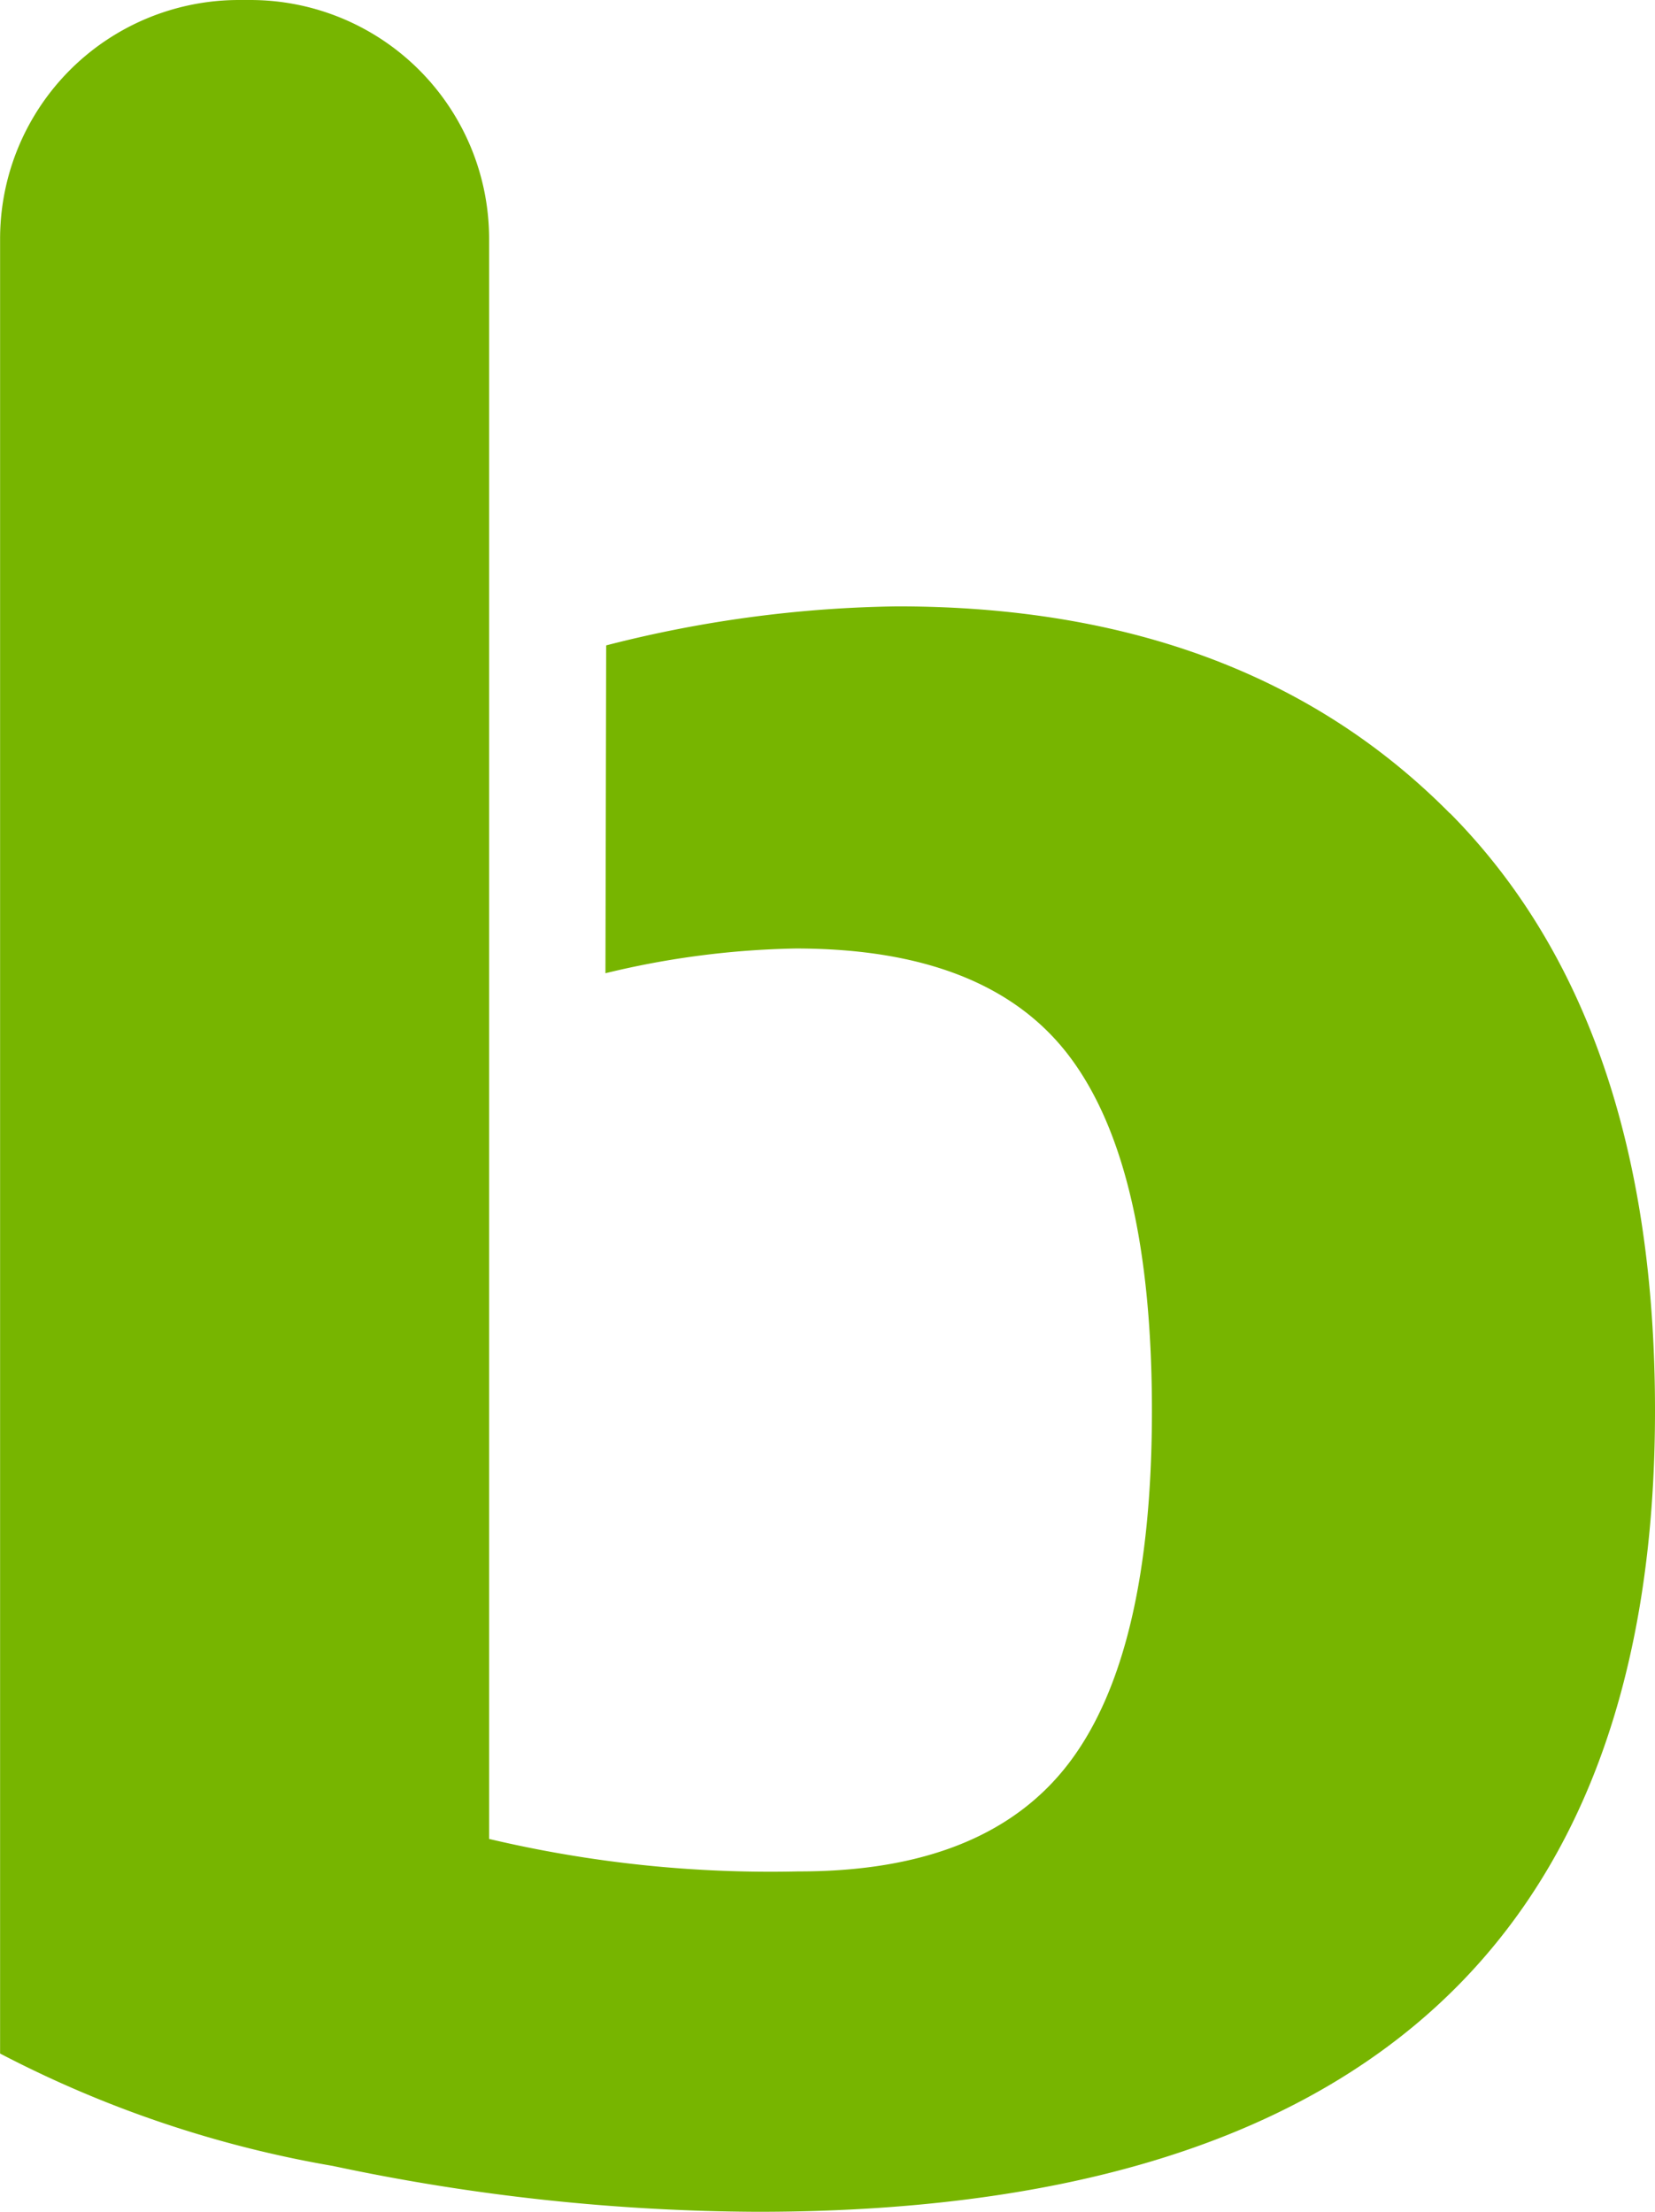<svg xmlns="http://www.w3.org/2000/svg" width="35.664" height="47.661" viewBox="0 0 35.664 47.661"><defs><clipPath id="a"><path d="M0,15.807H35.664V-31.854H0Z" transform="translate(0 31.854)" fill="none"/></clipPath></defs><g transform="translate(0 31.854)"><g transform="translate(0 -31.854)" clip-path="url(#a)"><g transform="translate(0 0)"><path d="M10.363,5.813Q5.948,1.351-1.543,1.351a26.5,26.5,0,0,0-6.277.841l-.016,7.064a18.646,18.646,0,0,1,4.1-.533q4.174,0,5.925,2.36t1.751,7.6q0,5.234-1.782,7.583t-5.834,2.343a26.348,26.348,0,0,1-6.667-.7V-6.567a5.147,5.147,0,0,0-5.147-5.147h-.245a5.146,5.146,0,0,0-5.146,5.147v39.1a24.4,24.4,0,0,0,7.171,2.422,44.711,44.711,0,0,0,9.151.988q19.344,0,19.34-17.265,0-8.407-4.417-12.869" transform="translate(20.883 11.714)" fill="#77b500"/></g></g></g></svg>